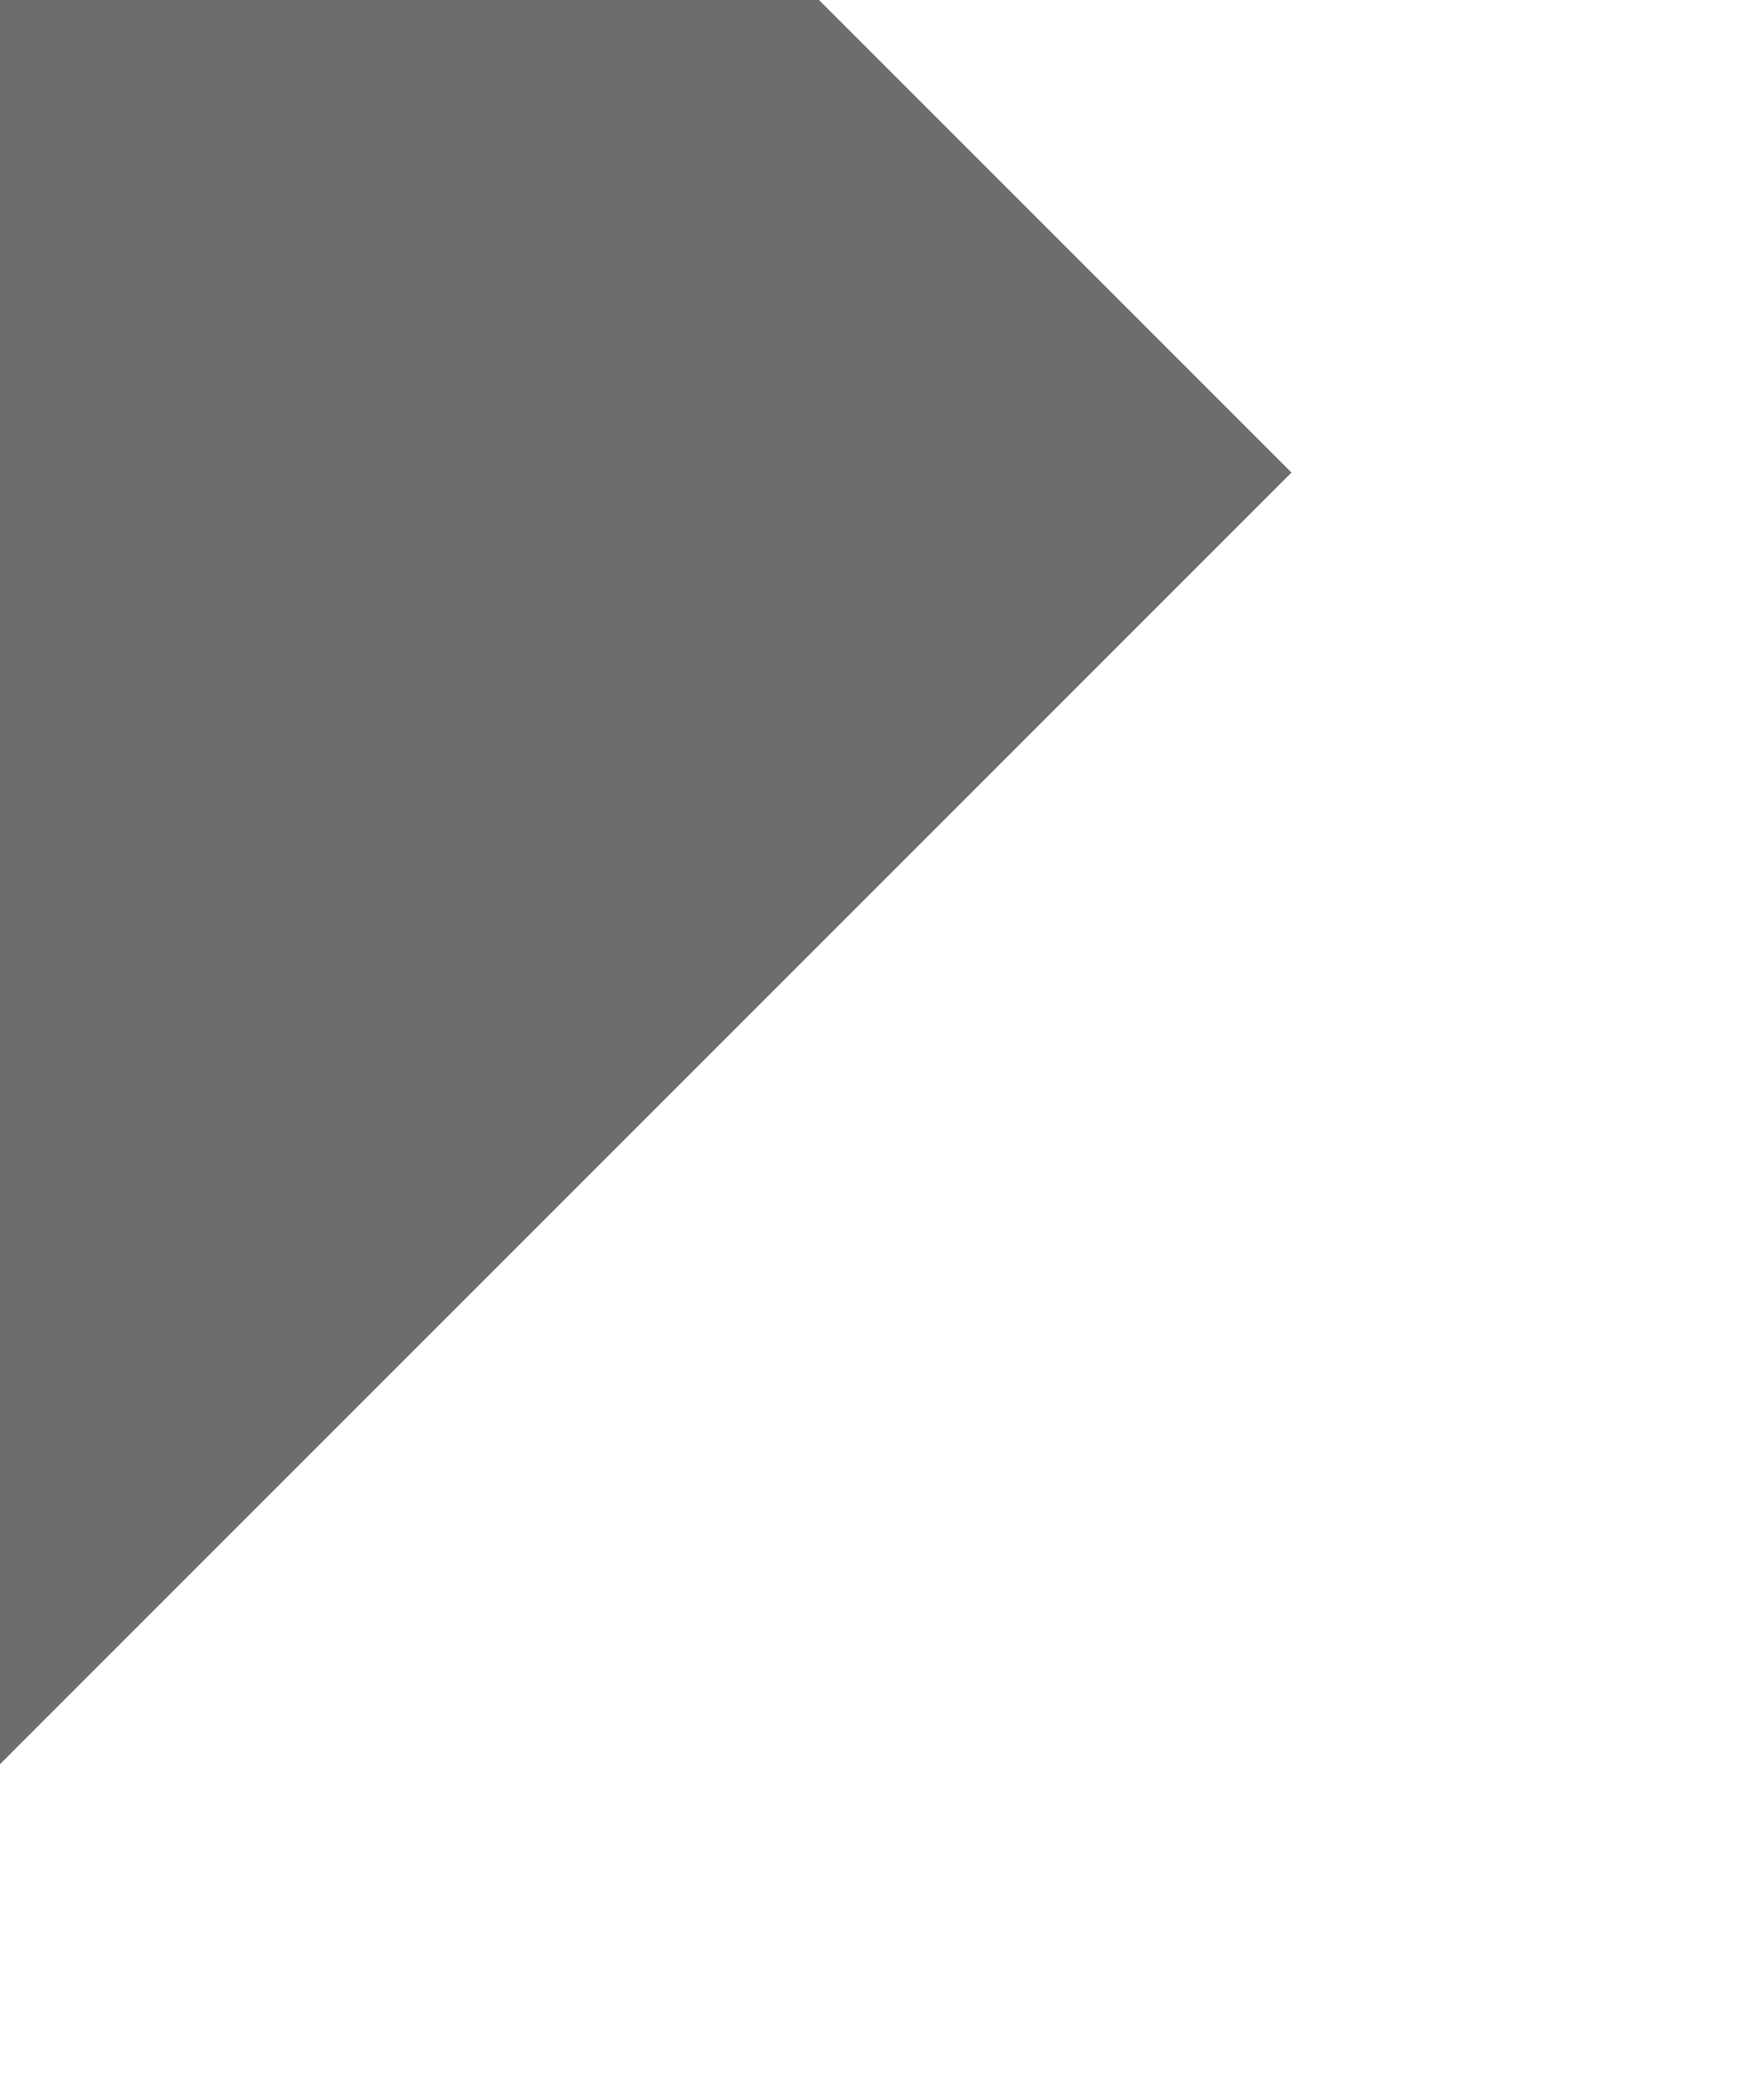 <?xml version="1.0" encoding="UTF-8"?> <svg xmlns="http://www.w3.org/2000/svg" width="336" height="395" viewBox="0 0 336 395" fill="none"><g clip-path="url(#clip0_615_72)"><g filter="url(#filter0_d_615_72)"><path d="M1.09278e-05 -160L2.18557e-05 340L250 90L1.09278e-05 -160Z" fill="#6D6D6D"></path></g></g><defs><filter id="filter0_d_615_72" x="-79" y="-235" width="400" height="650" filterUnits="userSpaceOnUse" color-interpolation-filters="sRGB"><feFlood flood-opacity="0" result="BackgroundImageFix"></feFlood><feColorMatrix in="SourceAlpha" type="matrix" values="0 0 0 0 0 0 0 0 0 0 0 0 0 0 0 0 0 0 127 0" result="hardAlpha"></feColorMatrix><feOffset dx="-4"></feOffset><feGaussianBlur stdDeviation="37.5"></feGaussianBlur><feComposite in2="hardAlpha" operator="out"></feComposite><feColorMatrix type="matrix" values="0 0 0 0 0 0 0 0 0 0 0 0 0 0 0 0 0 0 0.3 0"></feColorMatrix><feBlend mode="normal" in2="BackgroundImageFix" result="effect1_dropShadow_615_72"></feBlend><feBlend mode="normal" in="SourceGraphic" in2="effect1_dropShadow_615_72" result="shape"></feBlend></filter><clipPath id="clip0_615_72"><rect width="336" height="395" fill="white"></rect></clipPath></defs></svg> 
